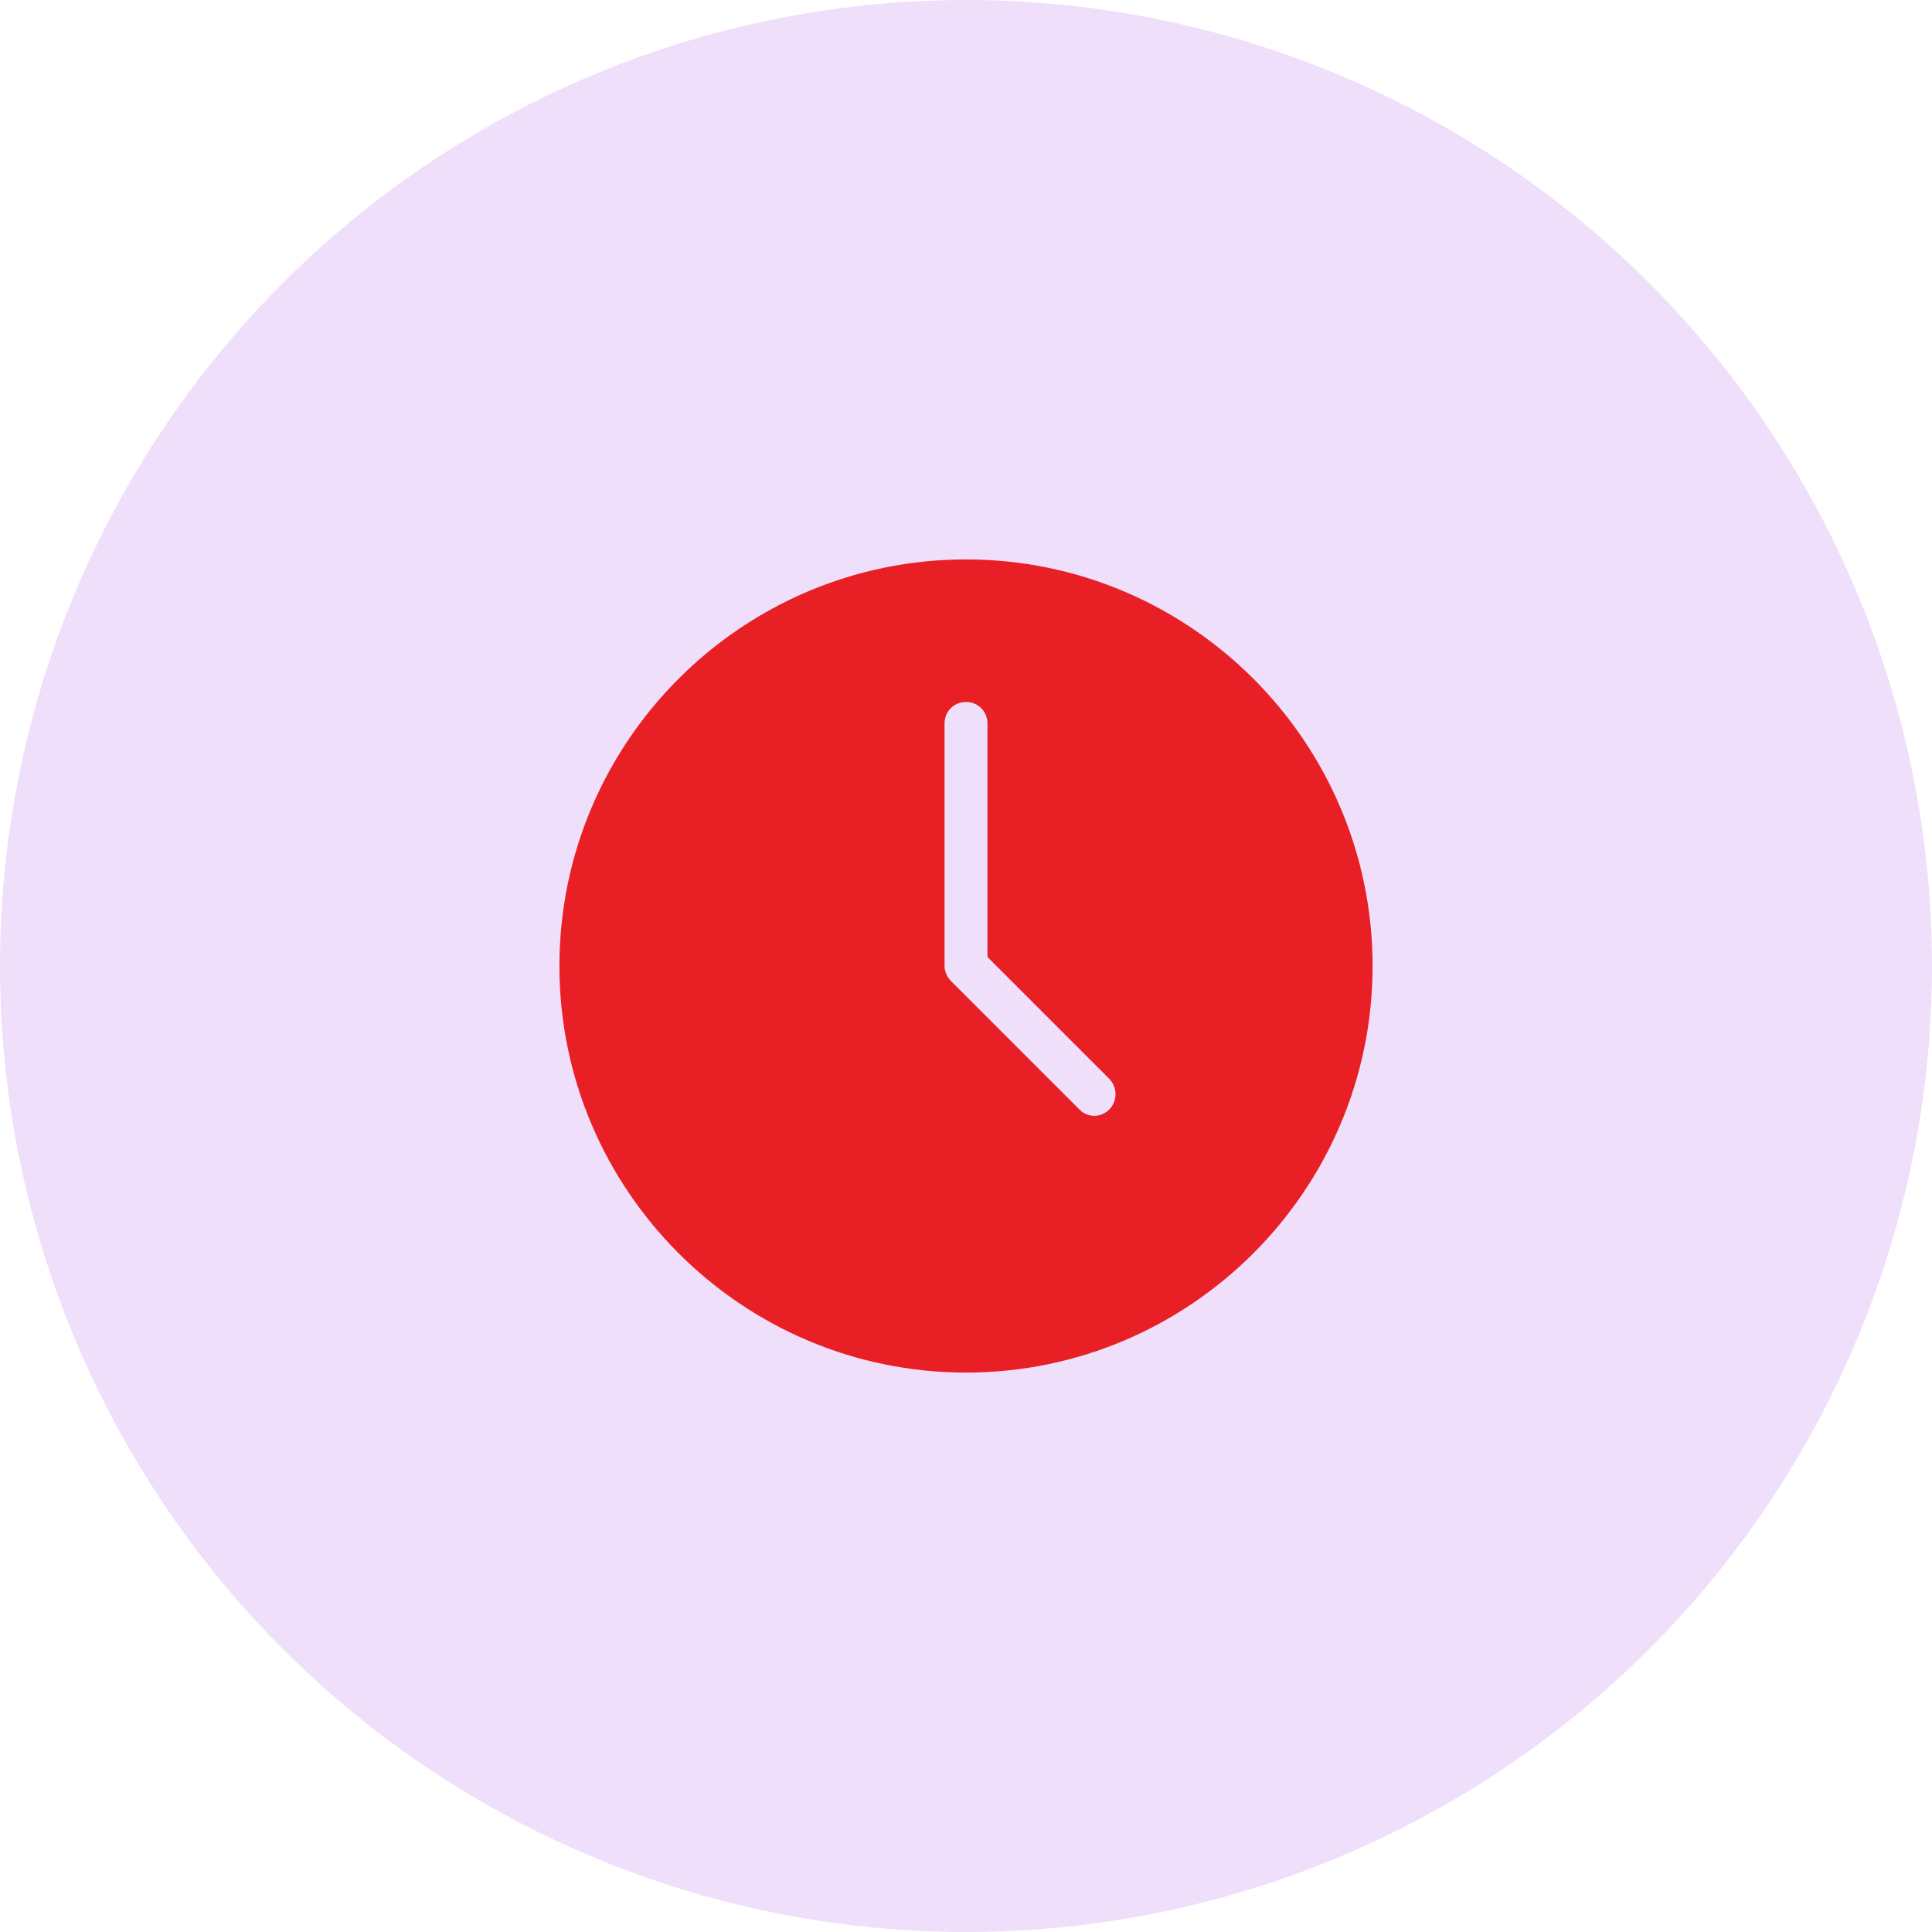 <?xml version="1.0" encoding="UTF-8"?><svg id="Layer_1" xmlns="http://www.w3.org/2000/svg" viewBox="0 0 45 45"><defs><style>.cls-1{fill:#e91f26;}.cls-2{fill:#efdffa;}</style></defs><circle class="cls-2" cx="22.5" cy="22.5" r="22.5"/><path class="cls-1" d="m22.5,13.03c-5.22,0-9.47,4.25-9.47,9.47s4.25,9.47,9.47,9.47,9.47-4.25,9.47-9.47-4.25-9.47-9.47-9.47Zm3.34,12.81c-.1.1-.23.15-.35.15s-.26-.05-.35-.15l-2.99-2.99c-.09-.09-.15-.22-.15-.35v-5.65c0-.28.22-.5.5-.5s.5.22.5.5v5.44l2.84,2.84c.19.2.19.51,0,.71h0Z"/></svg>